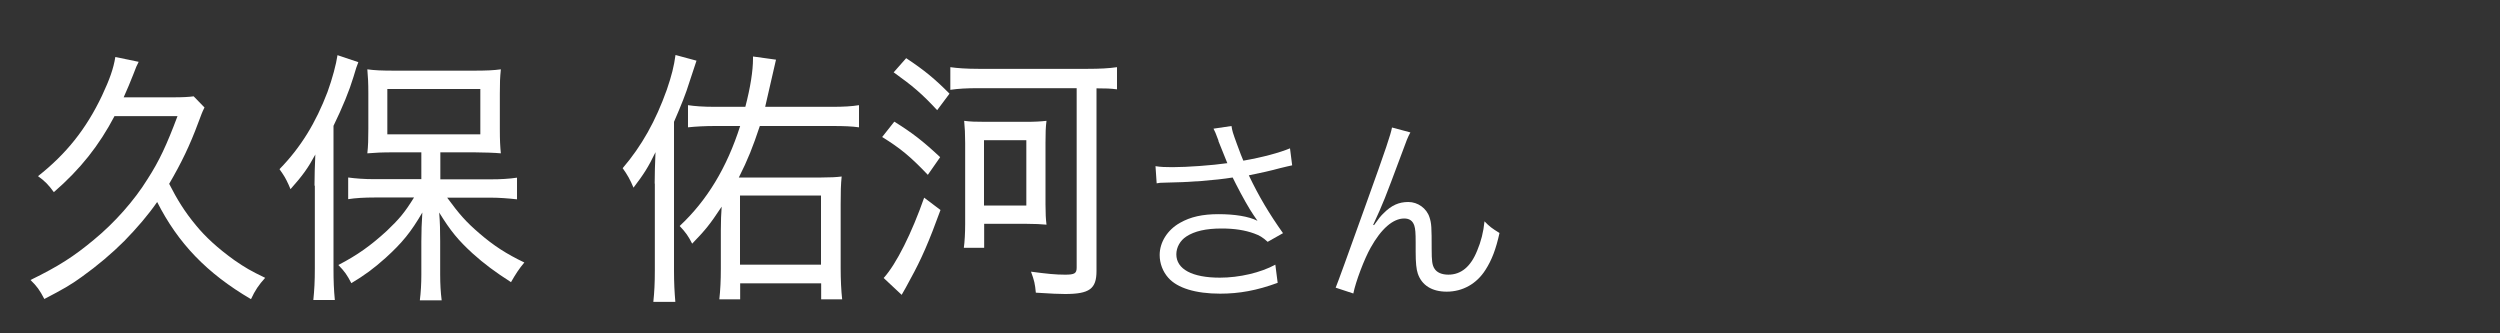 <?xml version="1.0" encoding="UTF-8"?><svg id="_レイヤー_1" xmlns="http://www.w3.org/2000/svg" width="150" height="20" viewBox="0 0 150 20"><rect x="0" y="0" width="150" height="20" fill="#333333" stroke="none"/><path d="M6.88,6.95c-.94,1.79-2.06,3.2-3.65,4.58-.31-.43-.54-.67-.95-.96,1.69-1.33,2.89-2.83,3.84-4.83.46-.98.69-1.63.8-2.32l1.4.29c-.12.24-.15.29-.32.75-.2.5-.34.85-.58,1.38h2.95c.62,0,.94-.02,1.25-.06l.65.67c-.15.3-.17.37-.37.9-.51,1.38-1.02,2.43-1.75,3.68.48.94.92,1.66,1.6,2.48.57.7,1.32,1.39,2.31,2.1.65.45.98.64,1.85,1.06-.38.42-.6.74-.85,1.28-2.65-1.55-4.38-3.36-5.63-5.83-.54.78-1.2,1.55-1.97,2.34-.74.74-1.6,1.47-2.55,2.15-.69.5-1.14.75-2.25,1.33-.28-.54-.45-.77-.83-1.14,1.68-.82,2.6-1.41,3.81-2.42,1.23-1.01,2.42-2.35,3.21-3.63.71-1.1,1.15-2.05,1.8-3.78h-3.77Z" fill="#fff" stroke-width="0"/><path d="M18.87,11.14c0-.59.02-1.2.05-1.87-.43.8-.75,1.25-1.49,2.08-.05-.11-.09-.21-.11-.26-.2-.43-.25-.51-.55-.94,1.28-1.31,2.18-2.79,2.88-4.63.29-.8.52-1.66.6-2.21l1.25.42c-.09.22-.15.4-.29.88-.25.83-.65,1.81-1.2,2.94v8.58c0,.72.02,1.23.08,1.87h-1.29c.06-.61.09-1.09.09-1.9v-4.96ZM25.3,9.14h-1.65c-.75,0-1.12.02-1.61.06.05-.45.06-.85.06-1.47v-2.15c0-.61-.02-.96-.06-1.42.43.06.85.08,1.69.08h4.63c.83,0,1.25-.02,1.69-.08-.05.51-.06.78-.06,1.47v2.13c0,.66.02,1.02.06,1.44-.28-.03-1.05-.06-1.6-.06h-2.03v1.62h3.03c.58,0,1.11-.03,1.57-.1v1.3c-.54-.06-1.08-.1-1.54-.1h-2.65c.74,1.01,1.14,1.46,1.92,2.13.89.77,1.65,1.25,2.71,1.76-.32.38-.52.69-.8,1.18-.95-.61-1.6-1.09-2.31-1.73-.85-.78-1.31-1.33-2-2.45.05.58.06,1.12.06,1.73v2c0,.58.03,1.07.09,1.54h-1.31c.06-.48.09-1.01.09-1.55v-1.99c0-.62.02-1.09.06-1.73-.68,1.17-1.2,1.81-2.2,2.72-.74.66-1.26,1.04-2.06,1.52-.26-.5-.4-.7-.78-1.09,1.14-.59,1.95-1.17,2.91-2.05.72-.69,1.05-1.06,1.63-2h-2.37c-.6,0-1.14.03-1.58.1v-1.3c.45.06.95.1,1.58.1h2.81v-1.62ZM23.24,8.06h5.58v-2.72h-5.58v2.72Z" fill="#fff" stroke-width="0"/><path d="M39.28,11.02c0-.61.02-1.12.05-1.89-.43.9-.71,1.33-1.32,2.13-.2-.48-.37-.78-.65-1.17,1.14-1.33,1.98-2.83,2.65-4.71.29-.85.43-1.41.52-2.08l1.26.34q-.12.35-.43,1.3c-.2.66-.49,1.38-.92,2.37v8.93c0,.74.03,1.28.08,1.87h-1.32c.06-.58.09-1.09.09-1.91v-5.19ZM45.59,7.56c-.42,1.26-.71,2-1.26,3.09h4.95c.54,0,.92-.02,1.22-.06-.05.48-.06.91-.06,1.67v3.84c0,.66.03,1.33.09,1.86h-1.26v-.96h-4.86v.96h-1.25c.06-.56.09-1.12.09-1.83v-2.29c0-.51.02-1.1.05-1.44-.72,1.09-.97,1.39-1.77,2.22-.23-.45-.38-.67-.75-1.06,1.63-1.52,2.83-3.49,3.63-6h-1.48c-.63,0-1.18.03-1.65.08v-1.33c.4.06.89.1,1.63.1h1.81c.31-1.18.46-2.18.46-2.88v-.14l1.38.19c-.22.94-.57,2.48-.65,2.83h3.98c.74,0,1.22-.03,1.65-.1v1.33c-.42-.06-.88-.08-1.61-.08h-4.35ZM44.4,15.88h4.86v-4.15h-4.86v4.15Z" fill="#fff" stroke-width="0"/><path d="M53.66,7.3c1.06.66,1.69,1.14,2.75,2.13l-.74,1.06c-1.05-1.1-1.63-1.58-2.74-2.27l.72-.91ZM56.43,12.6c-.68,1.87-1.15,2.96-1.81,4.15-.18.34-.38.71-.52.94l-1.08-1.01c.77-.85,1.69-2.71,2.43-4.82l.98.74ZM54.37,3.49c1.09.72,1.74,1.26,2.6,2.13l-.74.99c-.92-.99-1.45-1.44-2.61-2.27l.75-.85ZM58.7,5.29c-.68,0-1.23.03-1.68.1v-1.36c.42.06.97.1,1.68.1h6.57c.72,0,1.28-.03,1.75-.1v1.33c-.4-.05-.66-.06-1.23-.06v10.96c0,1.07-.42,1.38-1.89,1.38-.38,0-.78-.02-1.75-.08-.05-.53-.09-.72-.29-1.26.98.13,1.48.18,2.05.18s.69-.08.69-.43V5.29h-5.89ZM57.83,14.87c.05-.35.08-.91.08-1.42v-4.87c0-.56-.02-.9-.06-1.33.37.05.69.06,1.28.06h2.4c.58,0,.89-.02,1.26-.06-.05.38-.06.74-.06,1.33v3.67c0,.56.02.9.06,1.23-.37-.03-.65-.05-1.17-.05h-2.57v1.44h-1.22ZM59.04,12.33h2.54v-3.92h-2.54v3.92Z" fill="#fff" stroke-width="0"/><path d="M73.11,8.44c-.18-.49-.21-.54-.3-.72l1.08-.16c.05.32.07.38.32,1.07.22.6.3.8.39,1.01,1.15-.2,2.18-.48,2.8-.74l.13,1.02c-.22.05-.33.07-.73.17-.67.18-1.05.26-1.87.43.6,1.26,1.22,2.3,2.05,3.47l-.92.52c-.31-.28-.48-.38-.81-.5-.55-.2-1.18-.3-1.95-.3-.95,0-1.63.16-2.12.48-.37.24-.6.65-.6,1.07,0,.89.95,1.4,2.61,1.4,1.17,0,2.45-.3,3.33-.78l.14,1.09c-1.25.46-2.31.65-3.45.65-1.48,0-2.57-.34-3.11-.95-.33-.37-.52-.86-.52-1.37,0-.77.47-1.51,1.22-1.93.63-.36,1.35-.52,2.31-.52s1.81.13,2.34.4q-.07-.1-.24-.35c-.25-.36-.69-1.14-1.05-1.85-.12-.24-.13-.26-.2-.4-1.06.17-2.61.29-4.1.31-.24,0-.29.01-.46.04l-.07-1.03c.31.05.58.06,1.02.06.89,0,2.39-.11,3.29-.24l-.54-1.34Z" fill="#fff" stroke-width="0"/><path d="M84.62,7.95c-.16.3-.21.42-.56,1.38-.97,2.6-1.06,2.84-1.67,4.16l.05.02c.29-.41.4-.55.59-.73.46-.46.9-.66,1.47-.66s1.1.38,1.27.92c.12.37.13.58.13,1.92,0,.68.03.95.17,1.16.14.23.44.36.83.36.76,0,1.34-.47,1.73-1.44.23-.54.38-1.13.44-1.76.3.31.43.41.9.7-.21.96-.46,1.62-.84,2.21-.53.84-1.37,1.31-2.33,1.31-.88,0-1.49-.38-1.73-1.08-.09-.26-.13-.66-.13-1.31v-.55c0-.6-.02-.82-.08-1.02-.1-.3-.3-.43-.61-.43-.67,0-1.38.62-2.01,1.75-.38.67-.9,2.04-1.04,2.75l-1.06-.35q.16-.37,1.81-4.98c1.25-3.47,1.49-4.21,1.57-4.63l1.12.3Z" fill="#fff" stroke-width="0"/></svg>